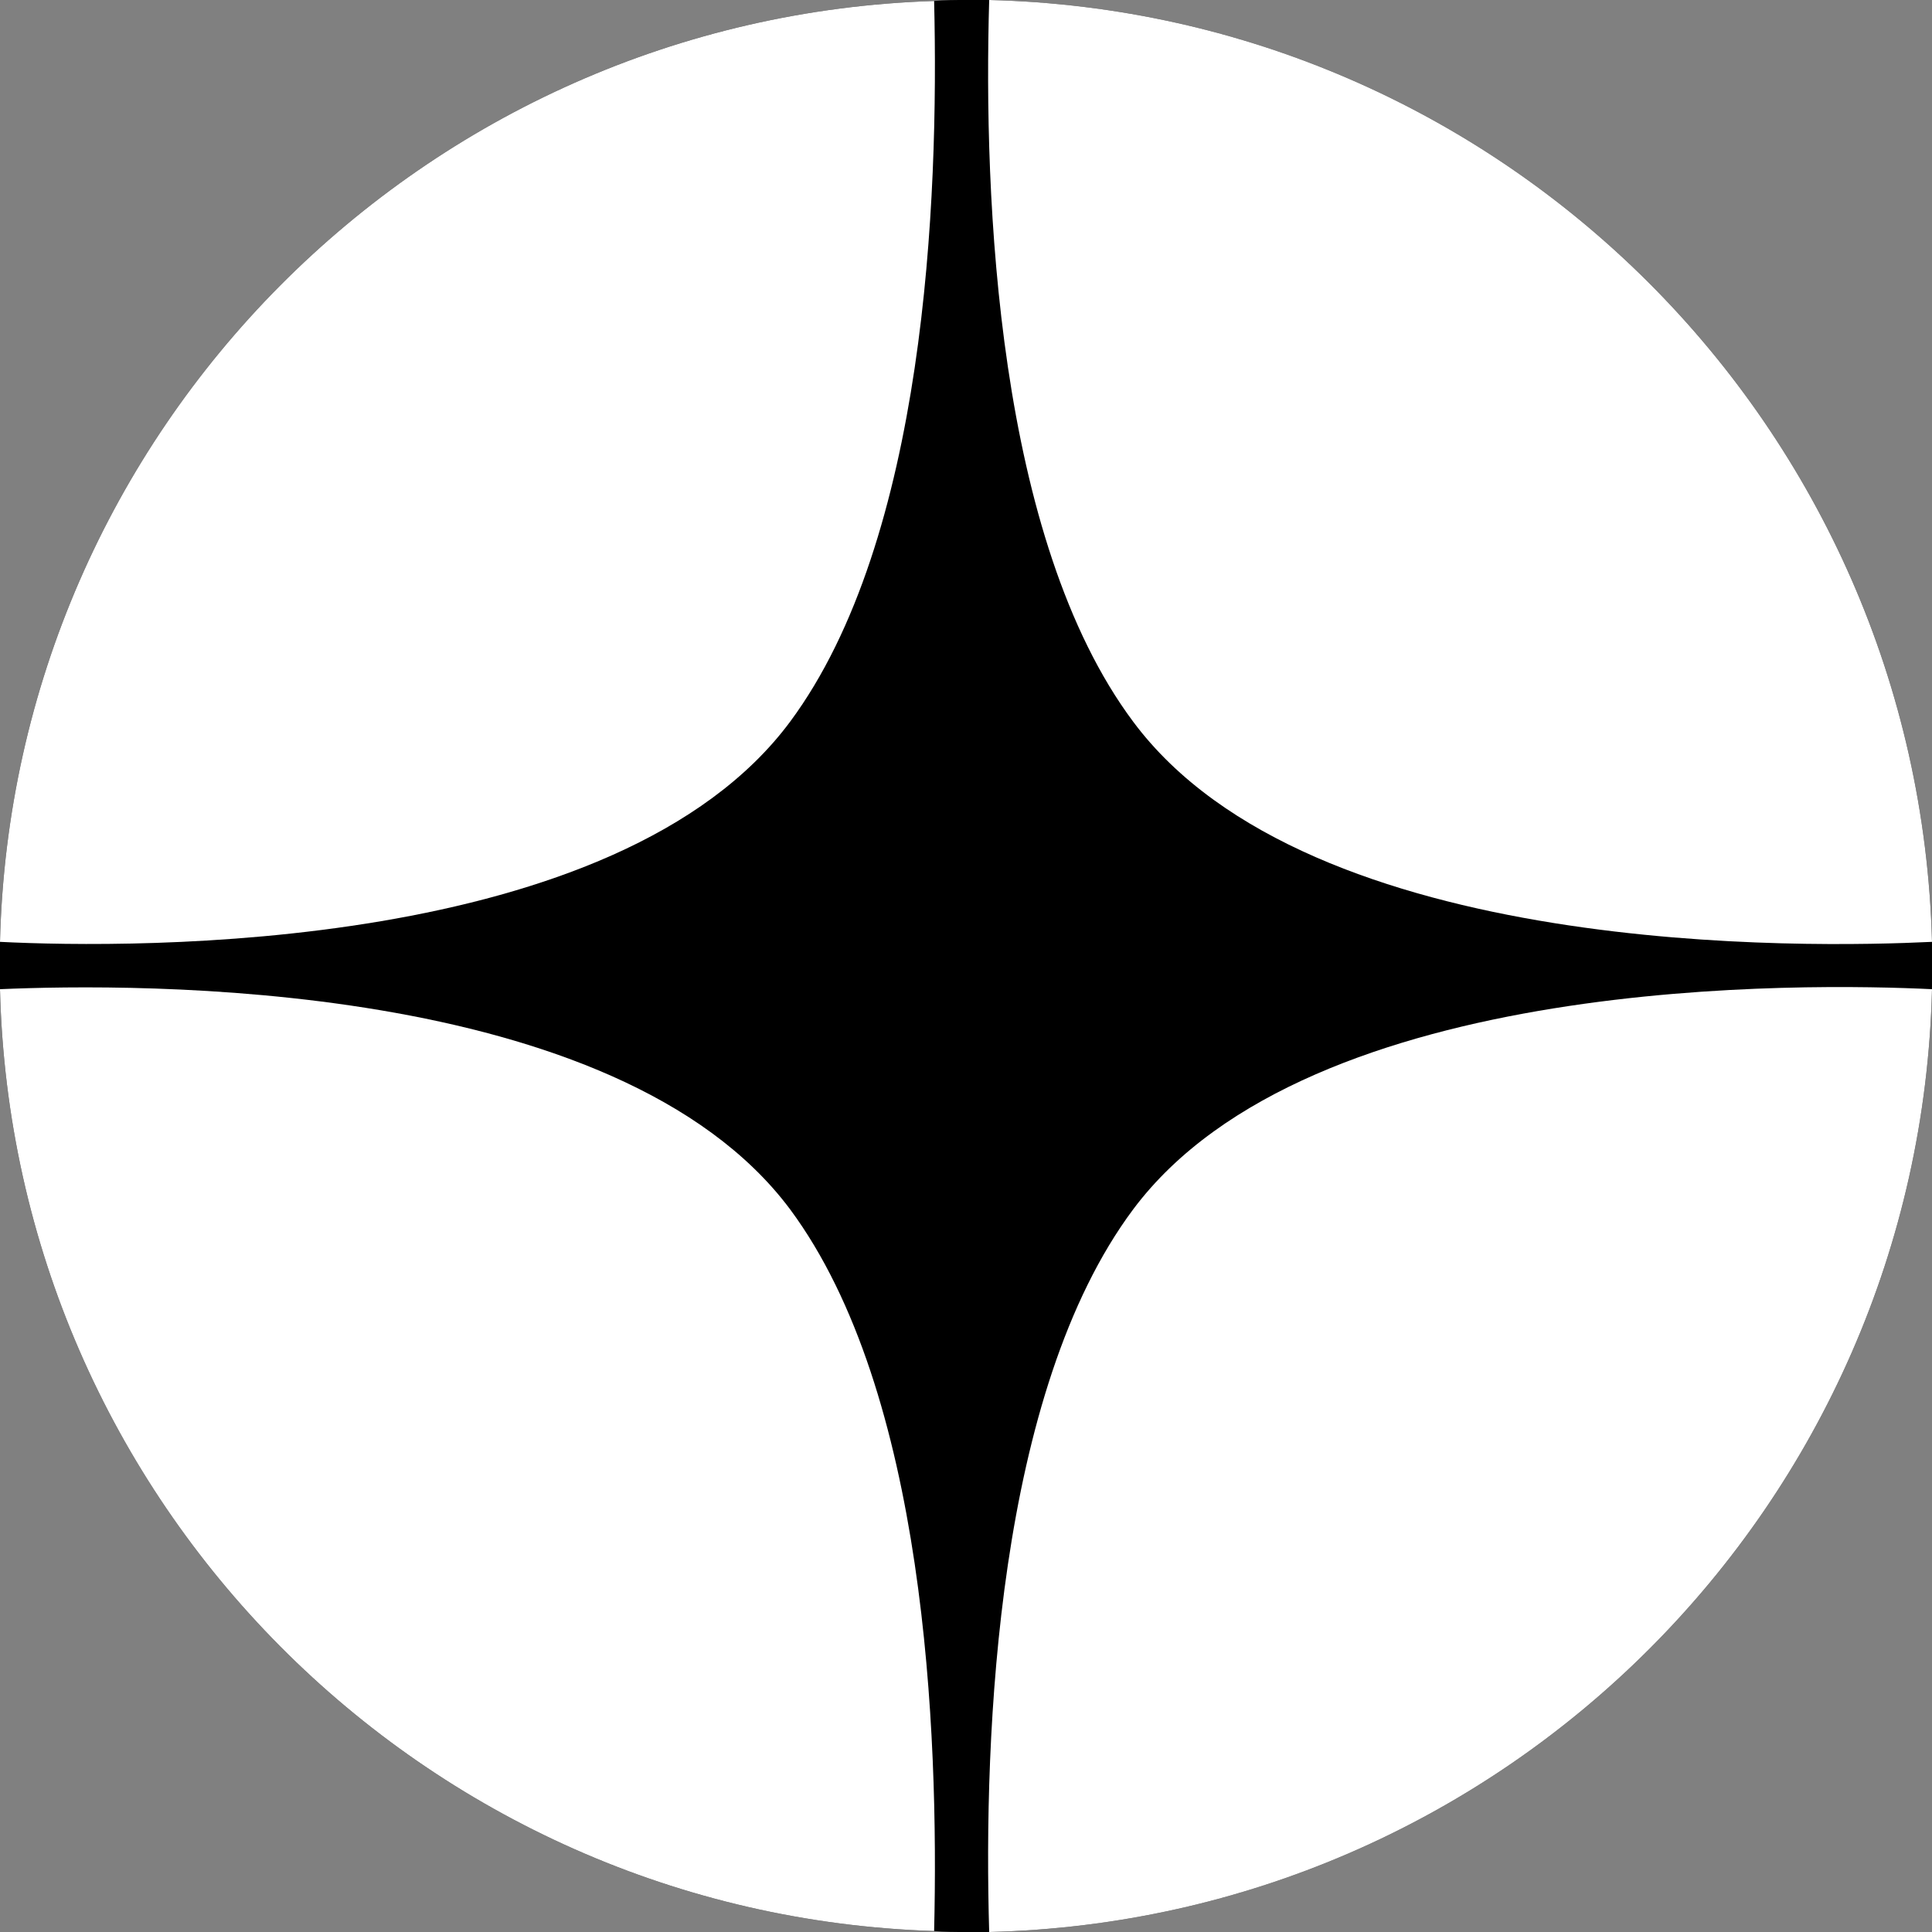 <svg width="20" height="20" viewBox="0 0 20 20" fill="none" xmlns="http://www.w3.org/2000/svg">
<rect x="0" y="0" width="20" height="20" fill="#808080" stroke="none"/>
<g clip-path="url(#clip0_743_11)">
<path d="M20 9.75V10.24C19.87 15.58 15.57 19.87 10.24 20H10C9.89 20 9.78 20 9.67 19.99C4.38 19.82 0.13 15.55 0 10.24V9.75C0.13 4.45 4.38 0.18 9.67 0.01C9.78 0 9.89 0 10 0H10.24C15.57 0.13 19.86 4.42 20 9.75Z" fill="black"/>
<path d="M8.18 7.47C6.4 9.87 1.39 9.82 0 9.75C0.13 4.45 4.38 0.18 9.67 0.01C9.72 2.08 9.58 5.58 8.18 7.47Z" fill="white"/>
<path d="M20 9.75C18.75 9.81 13.56 9.93 11.73 7.47C10.32 5.58 10.18 2.06 10.24 0C15.57 0.13 19.86 4.42 20 9.75Z" fill="white"/>
<path d="M9.67 19.99C4.38 19.82 0.13 15.55 0 10.24C1.38 10.18 6.39 10.12 8.18 12.52C9.58 14.41 9.72 17.92 9.67 19.99Z" fill="white"/>
<path d="M20 10.24C19.87 15.58 15.57 19.87 10.24 20C10.18 17.94 10.32 14.41 11.73 12.52C13.56 10.07 18.75 10.18 20 10.24Z" fill="white"/>
</g>
<defs>
<clipPath id="clip0_743_11">
<rect width="20" height="20" fill="white"/>
</clipPath>
</defs>
</svg>
